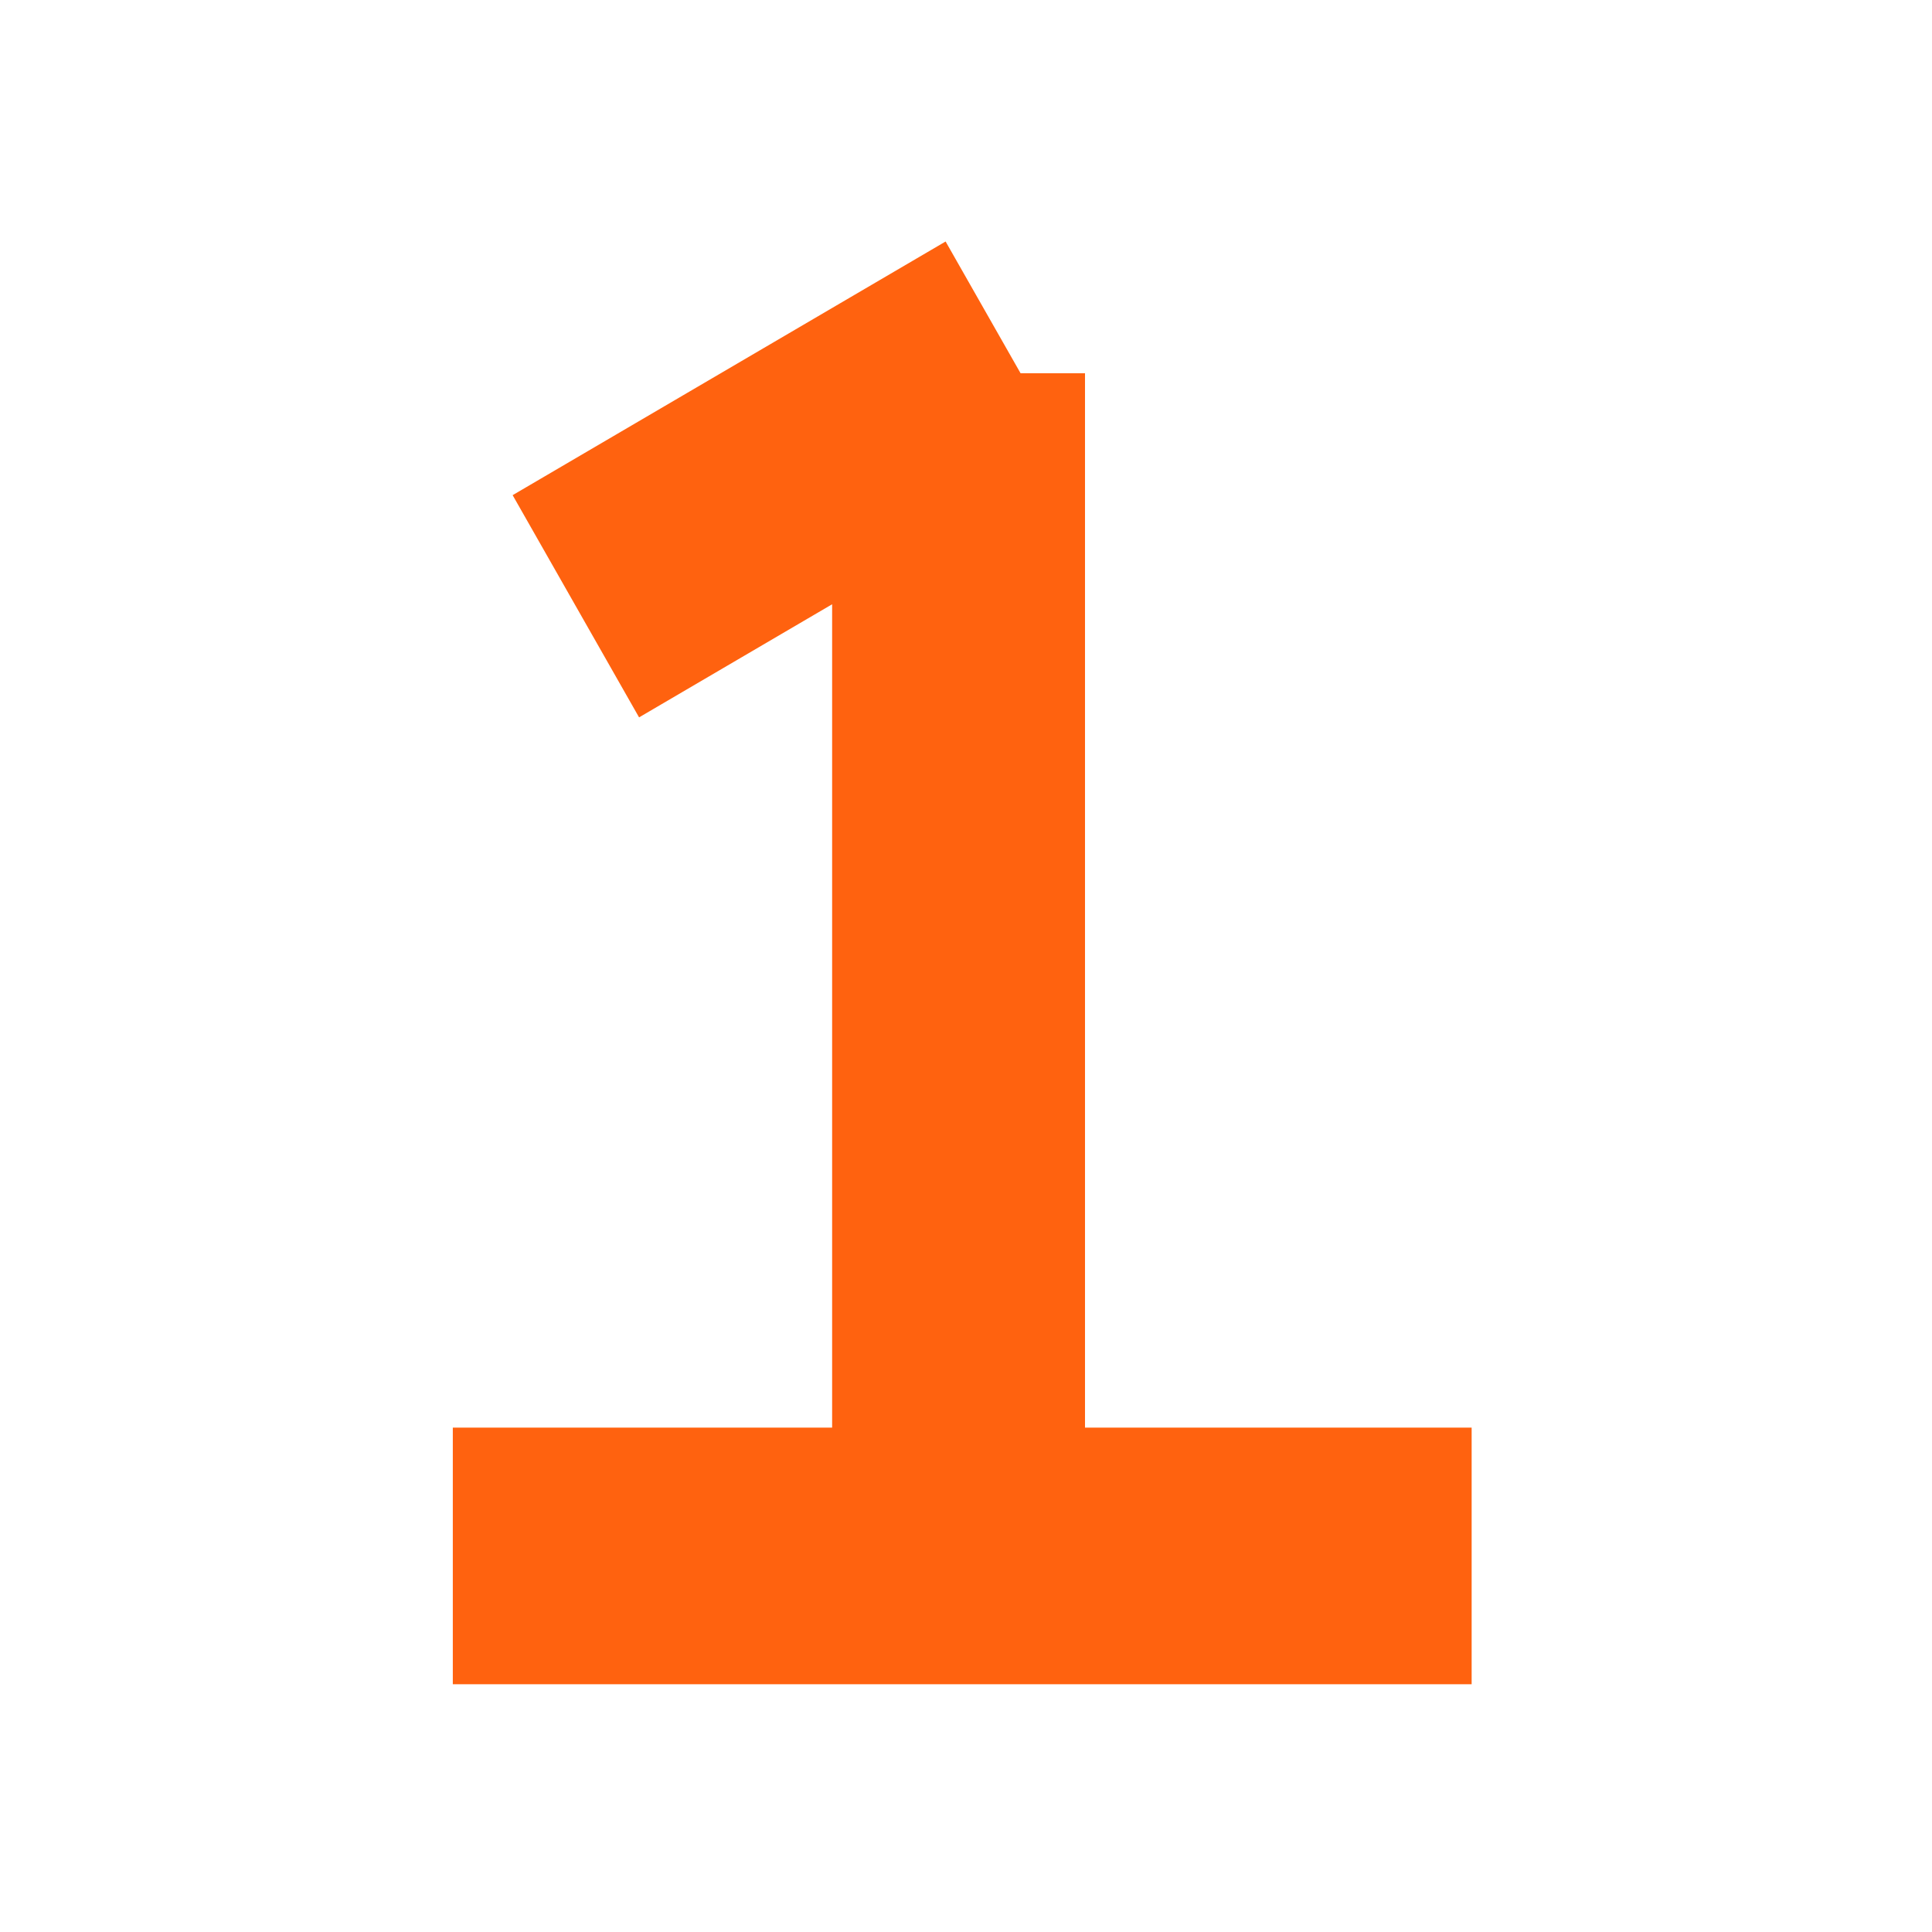 <svg width="256" height="256" viewBox="0 0 256 256" fill="none" xmlns="http://www.w3.org/2000/svg">
<path fill-rule="evenodd" clip-rule="evenodd" d="M135.231 49.459L125.297 32L67.927 65.611L84.681 95.056L110.261 80.069V189.168H60L60 223.168H195V189.168H143.769V49.459H135.231Z" fill="#FF620F"/>
</svg>

